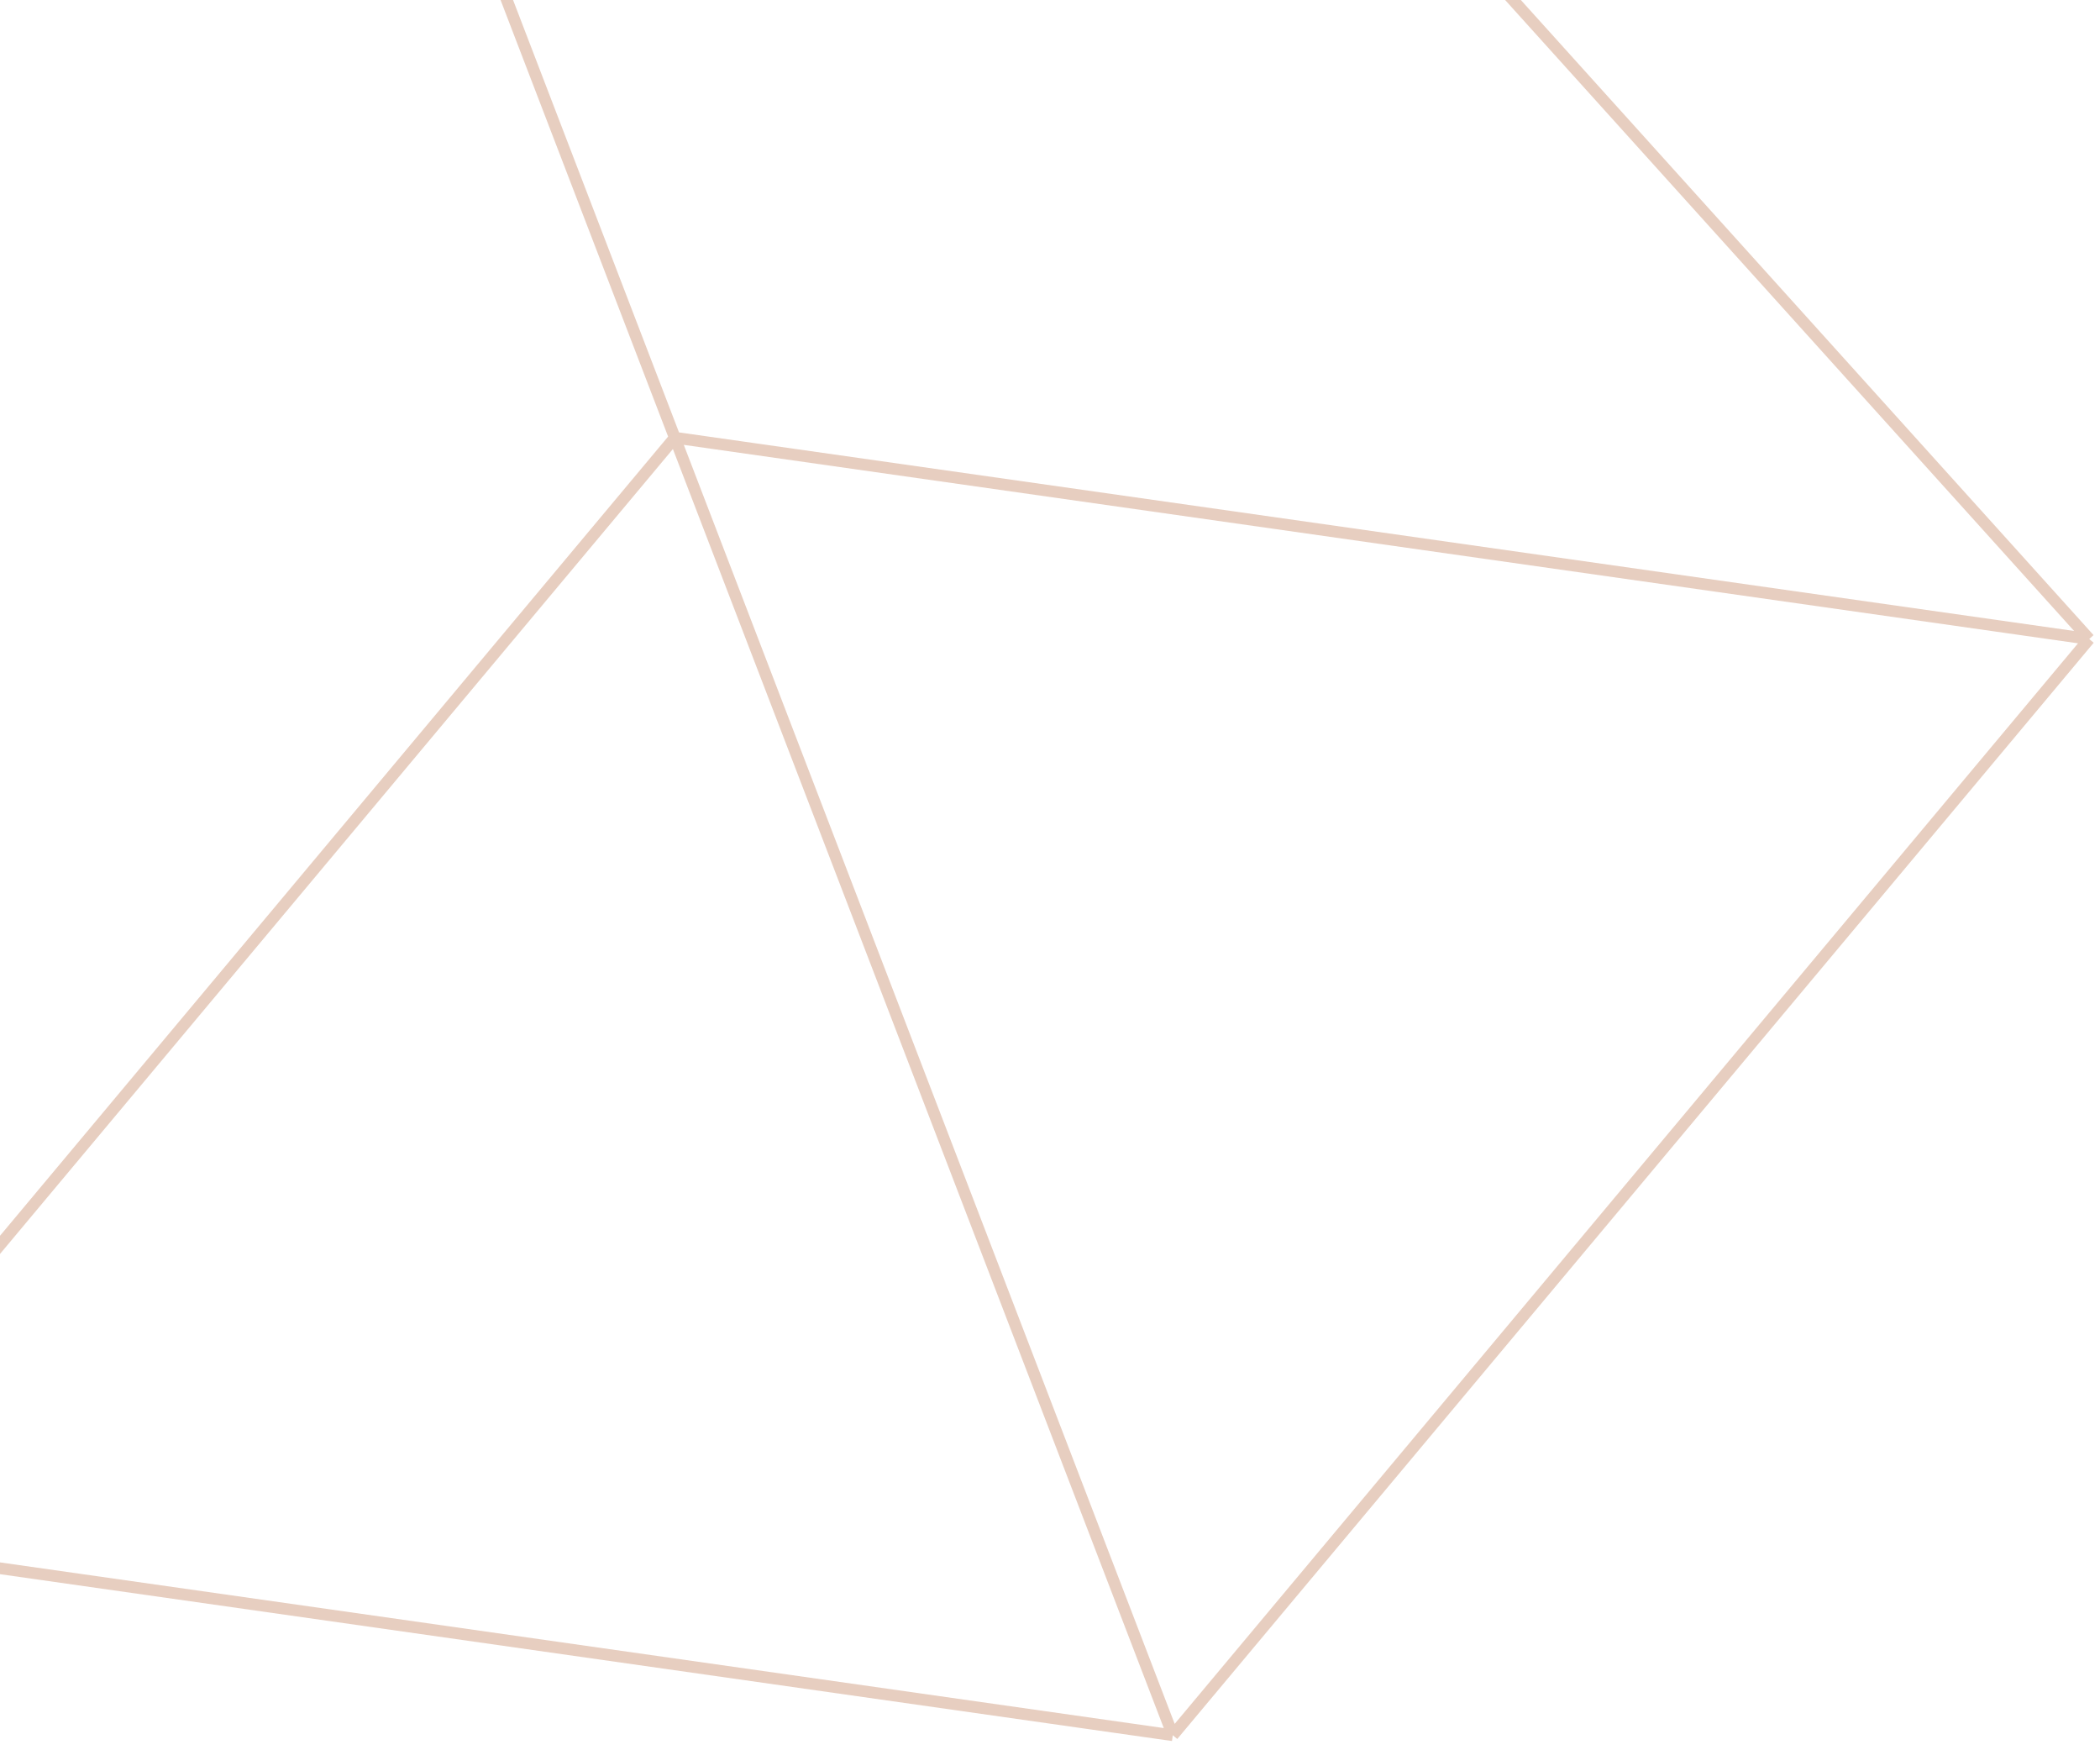 <svg width="180" height="150" viewBox="0 0 180 150" fill="none" xmlns="http://www.w3.org/2000/svg">
<path d="M-20.71 131.455L-20.59 -12.928L19.893 -61.345L82.376 -52.453M-20.71 131.455L100.525 148.711M-20.71 131.455L57.839 37.51L179.076 54.764M82.376 -52.453L179.076 54.764M82.376 -52.453L41.892 -4.035L-20.59 -12.928M179.076 54.764L100.525 148.711M100.525 148.711L41.892 -4.035" stroke="#E7CEC0" stroke-miterlimit="10"/>
</svg>
